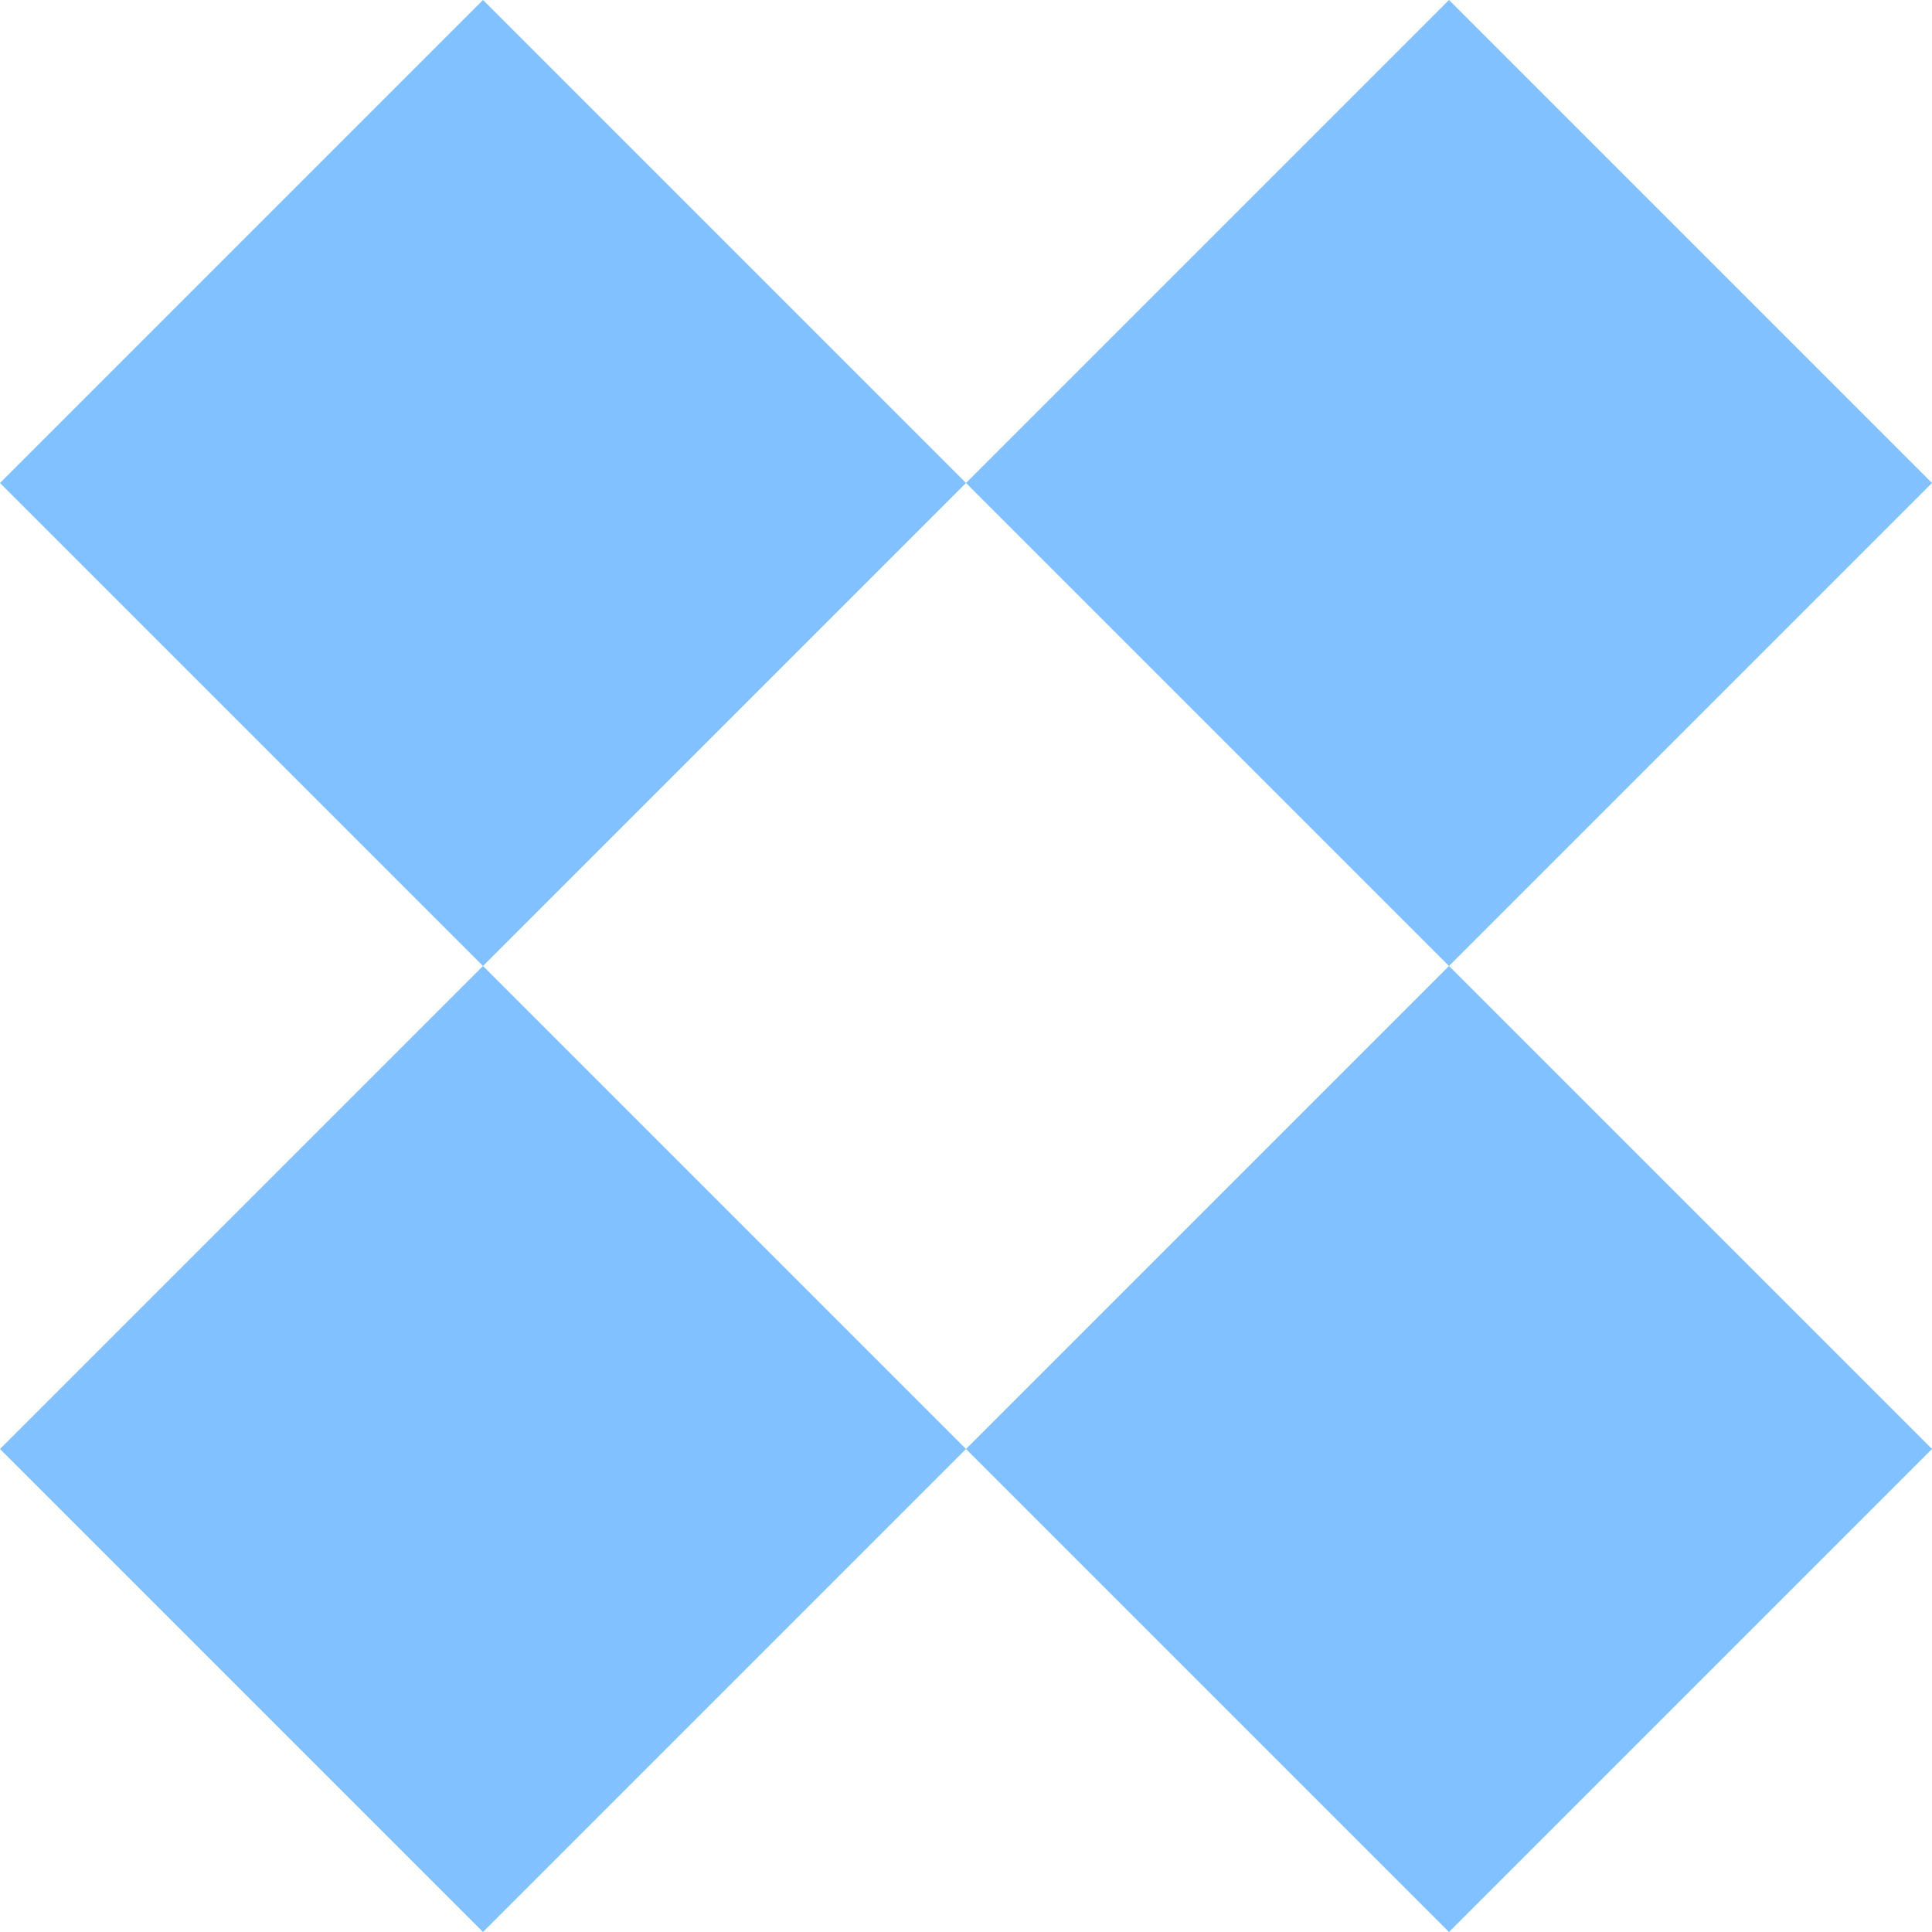 <?xml version="1.0" encoding="UTF-8"?> <svg xmlns="http://www.w3.org/2000/svg" width="12" height="12" viewBox="0 0 12 12" fill="none"><path fill-rule="evenodd" clip-rule="evenodd" d="M12 3L9 0L6 3L3 0L0 3L3 6L0 9L3 12L6 9L9 12L12 9L9 6L12 3ZM9 6L6 9L3 6L6 3L9 6Z" fill="#81C1FF"></path></svg> 